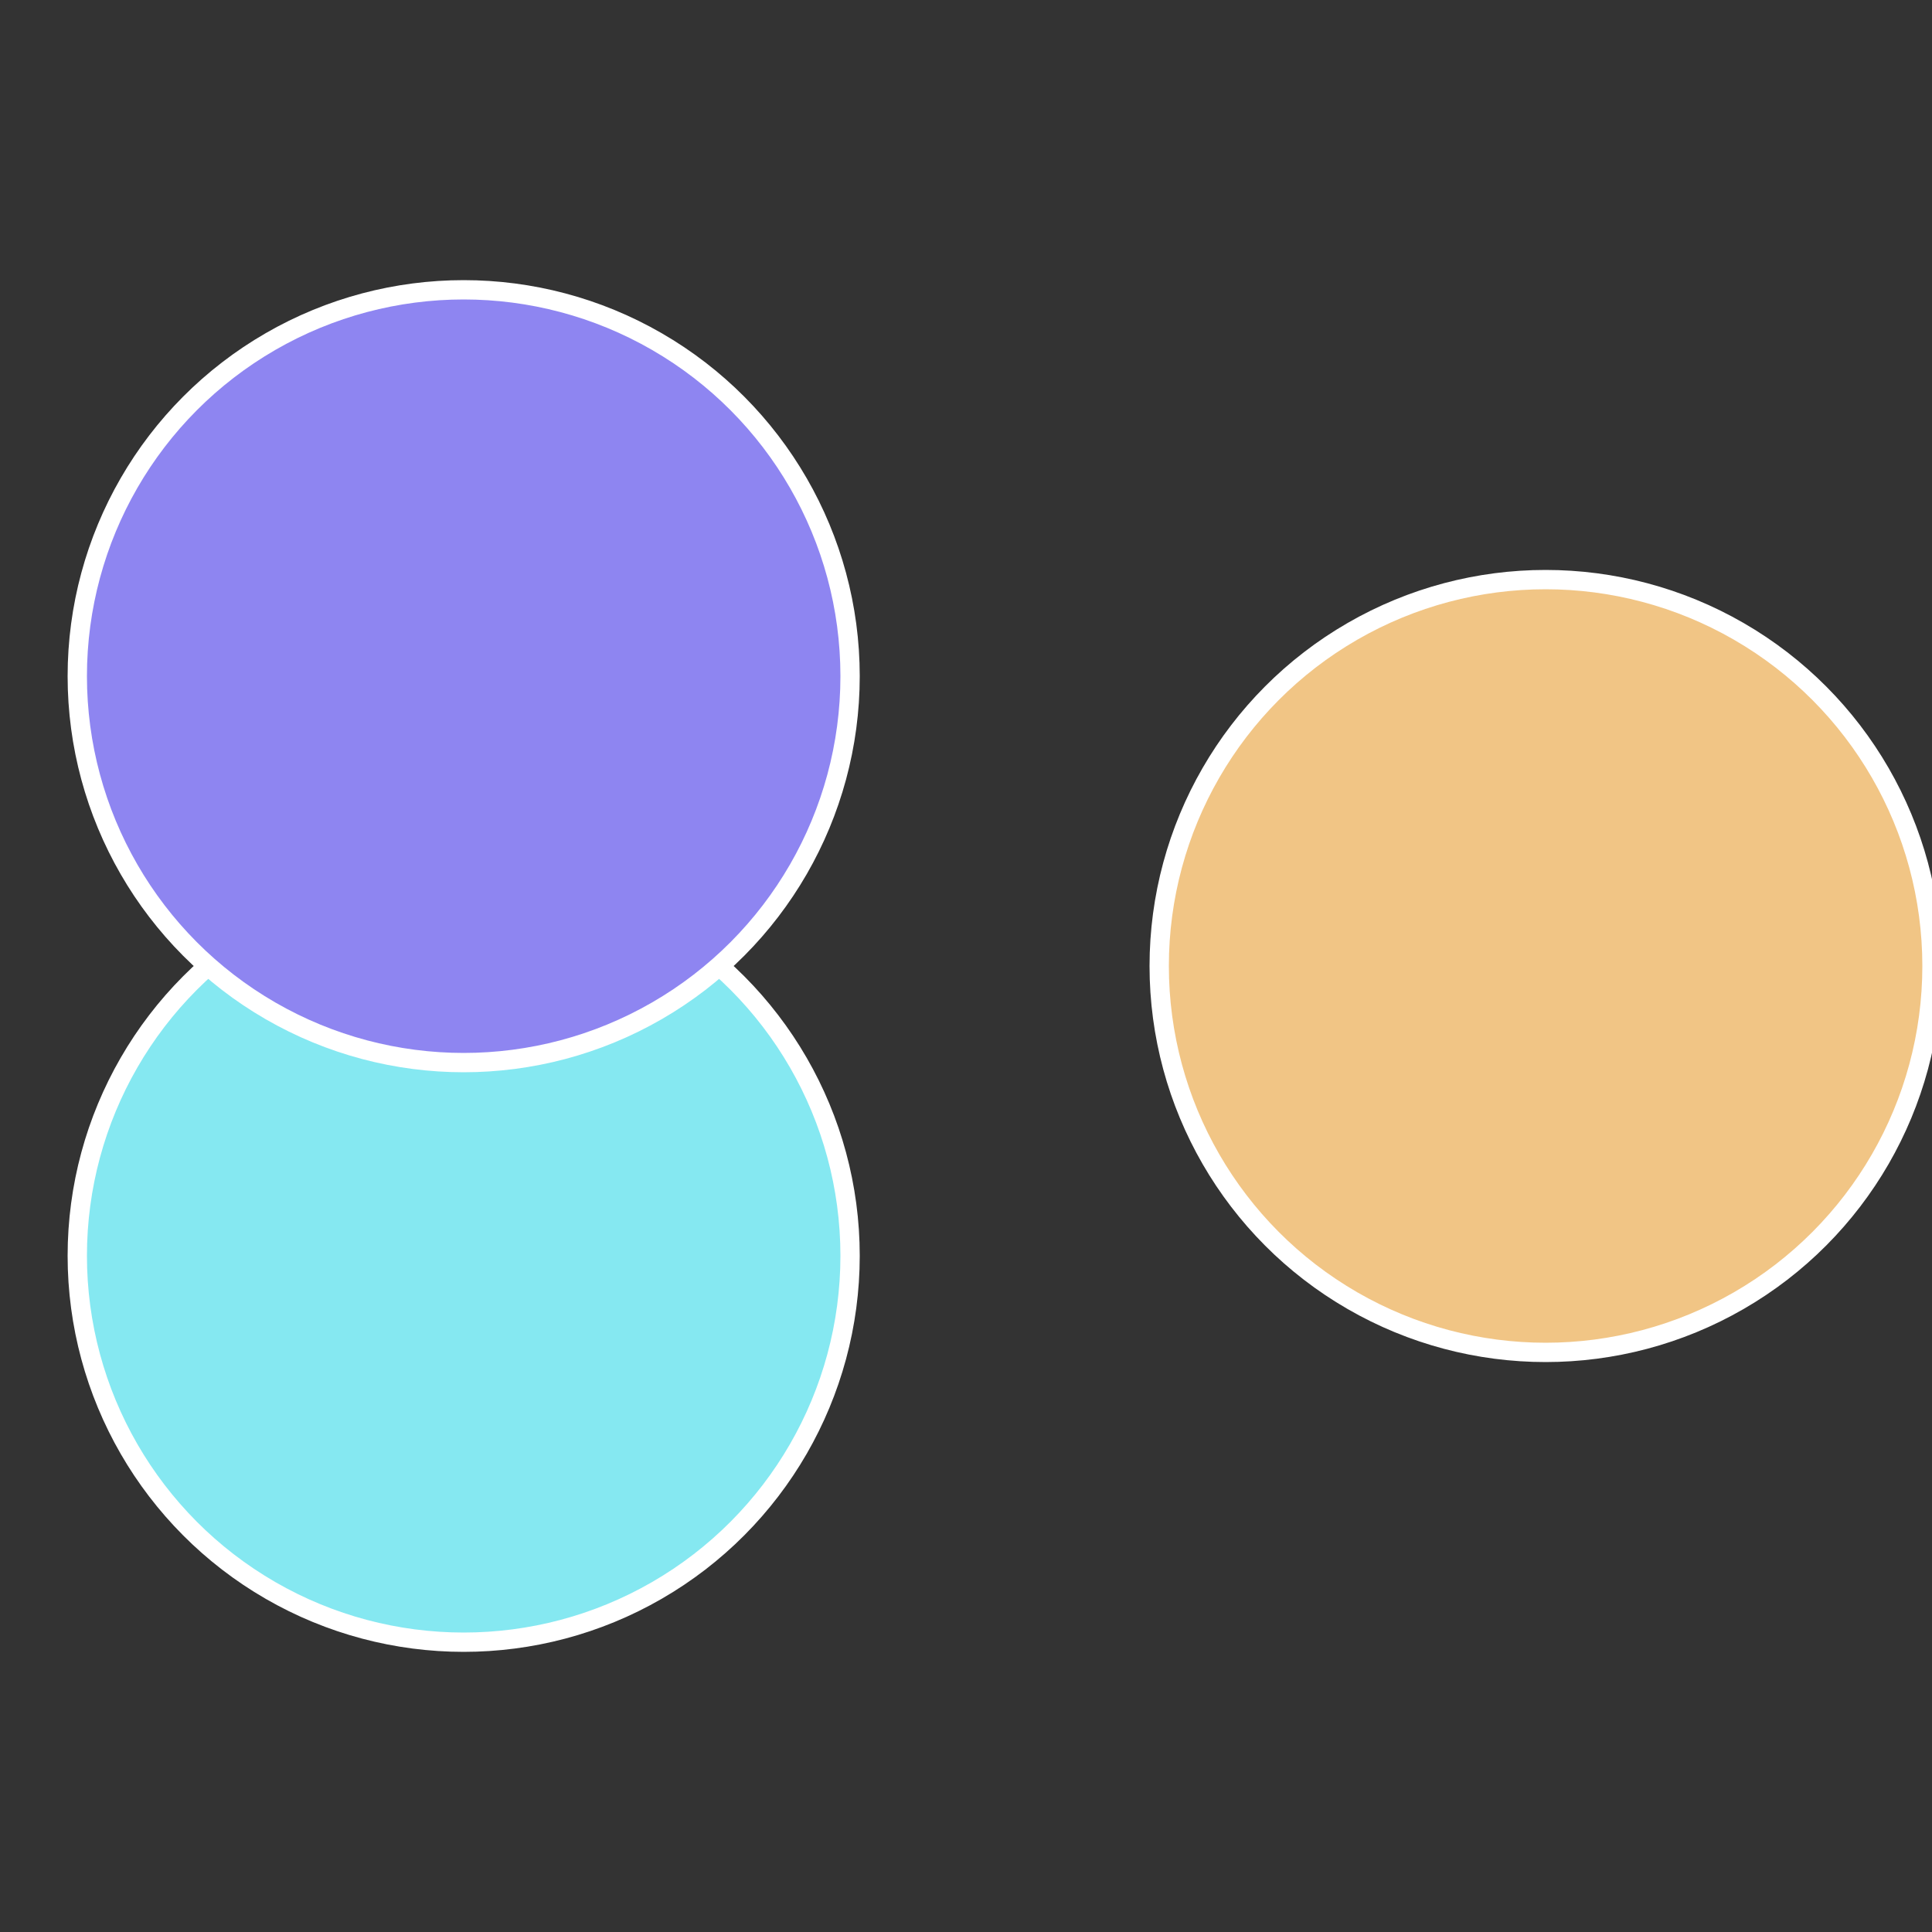 <?xml version="1.0" standalone="no"?>
<svg width="500" height="500" viewBox="-1 -1 2 2" xmlns="http://www.w3.org/2000/svg">
 
                <rect x="-1" y="-1" width="2" height="2" fill="#333333" stroke="none"/>
 
                <circle cx="0.6" cy="0" r="0.4" fill="#f1c585" stroke="#fff" stroke-width="1%" />
             
                <circle cx="-0.52" cy="0.3" r="0.4" fill="#85e8f1" stroke="#fff" stroke-width="1%" />
             
                <circle cx="-0.52" cy="-0.3" r="0.4" fill="#8e85f1" stroke="#fff" stroke-width="1%" />
            </svg>
